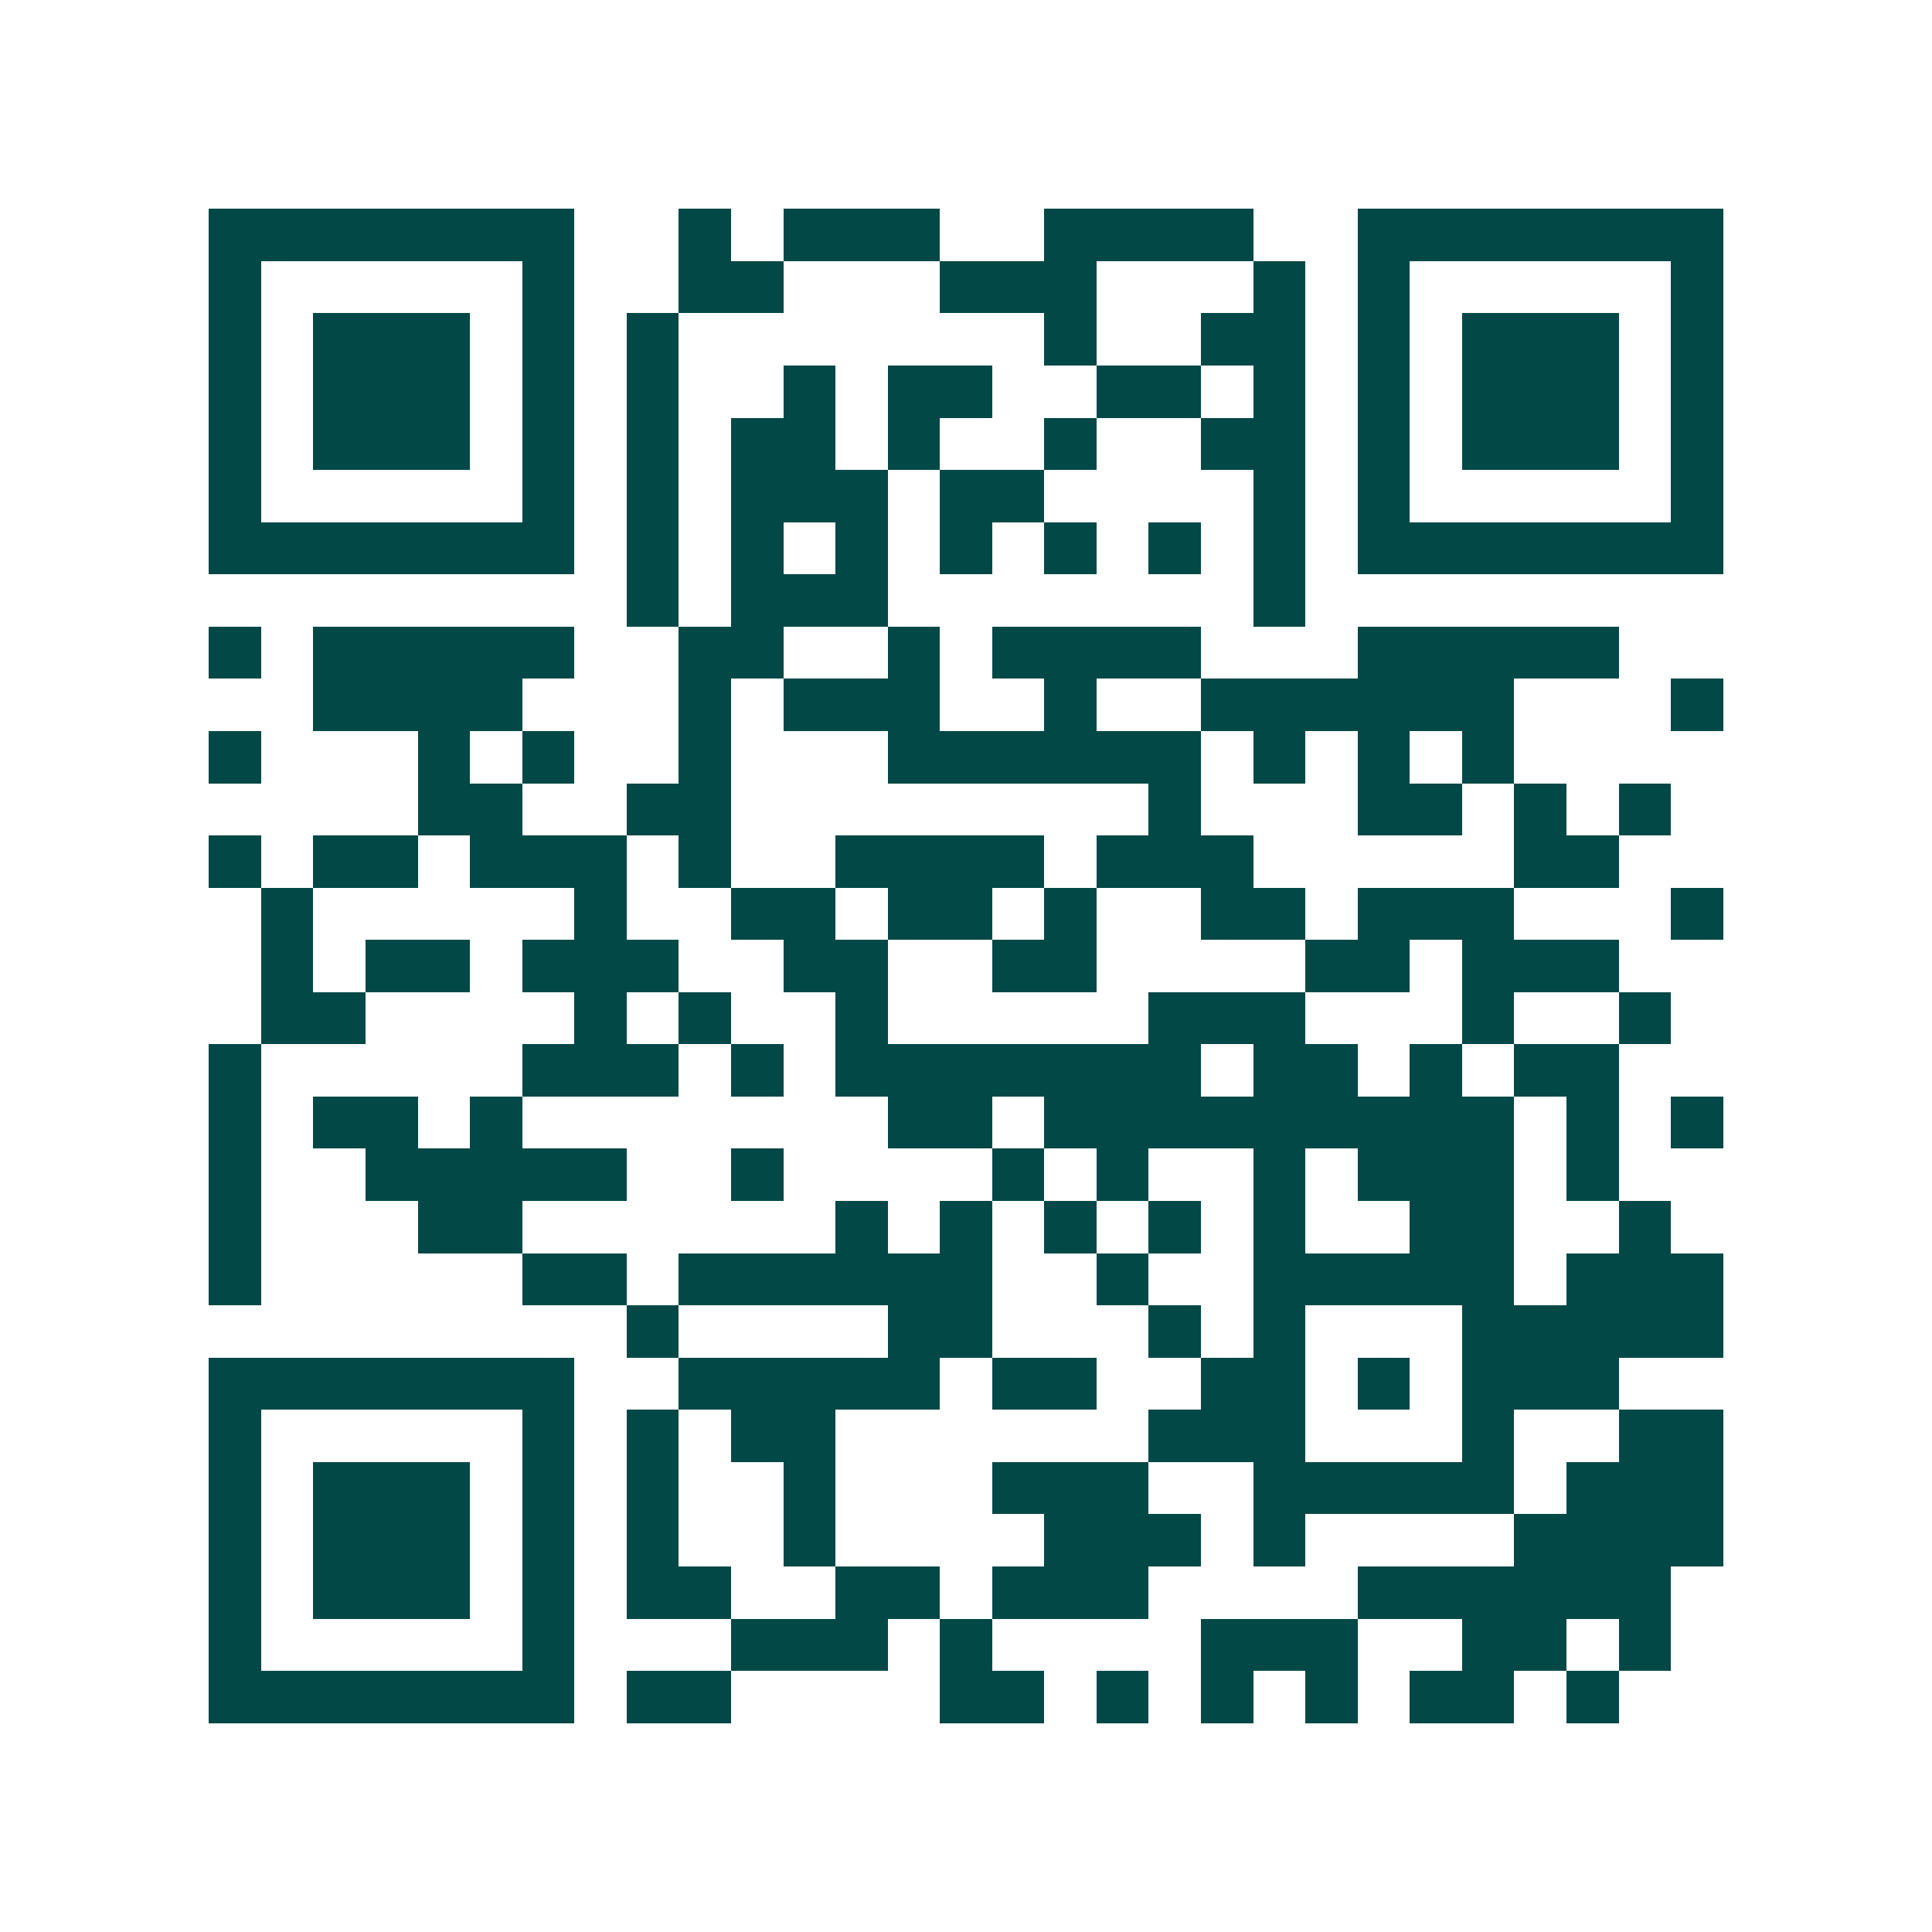 <svg xmlns="http://www.w3.org/2000/svg" width="200" height="200" viewBox="0 0 37 37" shape-rendering="crispEdges"><path fill="#ffffff" d="M0 0h37v37H0z"/><path stroke="#014847" d="M4 4.5h7m2 0h1m1 0h3m2 0h4m2 0h7M4 5.5h1m5 0h1m2 0h2m3 0h3m3 0h1m1 0h1m5 0h1M4 6.5h1m1 0h3m1 0h1m1 0h1m7 0h1m2 0h2m1 0h1m1 0h3m1 0h1M4 7.5h1m1 0h3m1 0h1m1 0h1m2 0h1m1 0h2m2 0h2m1 0h1m1 0h1m1 0h3m1 0h1M4 8.5h1m1 0h3m1 0h1m1 0h1m1 0h2m1 0h1m2 0h1m2 0h2m1 0h1m1 0h3m1 0h1M4 9.5h1m5 0h1m1 0h1m1 0h3m1 0h2m4 0h1m1 0h1m5 0h1M4 10.5h7m1 0h1m1 0h1m1 0h1m1 0h1m1 0h1m1 0h1m1 0h1m1 0h7M12 11.5h1m1 0h3m7 0h1M4 12.5h1m1 0h5m2 0h2m2 0h1m1 0h4m3 0h5M6 13.5h4m3 0h1m1 0h3m2 0h1m2 0h6m3 0h1M4 14.5h1m3 0h1m1 0h1m2 0h1m3 0h6m1 0h1m1 0h1m1 0h1M8 15.5h2m2 0h2m8 0h1m3 0h2m1 0h1m1 0h1M4 16.5h1m1 0h2m1 0h3m1 0h1m2 0h4m1 0h3m5 0h2M5 17.5h1m5 0h1m2 0h2m1 0h2m1 0h1m2 0h2m1 0h3m3 0h1M5 18.5h1m1 0h2m1 0h3m2 0h2m2 0h2m4 0h2m1 0h3M5 19.5h2m4 0h1m1 0h1m2 0h1m5 0h3m3 0h1m2 0h1M4 20.5h1m5 0h3m1 0h1m1 0h7m1 0h2m1 0h1m1 0h2M4 21.5h1m1 0h2m1 0h1m7 0h2m1 0h9m1 0h1m1 0h1M4 22.5h1m2 0h5m2 0h1m4 0h1m1 0h1m2 0h1m1 0h3m1 0h1M4 23.5h1m3 0h2m6 0h1m1 0h1m1 0h1m1 0h1m1 0h1m2 0h2m2 0h1M4 24.5h1m5 0h2m1 0h6m2 0h1m2 0h5m1 0h3M12 25.5h1m4 0h2m3 0h1m1 0h1m3 0h5M4 26.5h7m2 0h5m1 0h2m2 0h2m1 0h1m1 0h3M4 27.5h1m5 0h1m1 0h1m1 0h2m6 0h3m3 0h1m2 0h2M4 28.5h1m1 0h3m1 0h1m1 0h1m2 0h1m3 0h3m2 0h5m1 0h3M4 29.5h1m1 0h3m1 0h1m1 0h1m2 0h1m4 0h3m1 0h1m4 0h4M4 30.5h1m1 0h3m1 0h1m1 0h2m2 0h2m1 0h3m4 0h6M4 31.5h1m5 0h1m3 0h3m1 0h1m4 0h3m2 0h2m1 0h1M4 32.5h7m1 0h2m4 0h2m1 0h1m1 0h1m1 0h1m1 0h2m1 0h1"/></svg>
